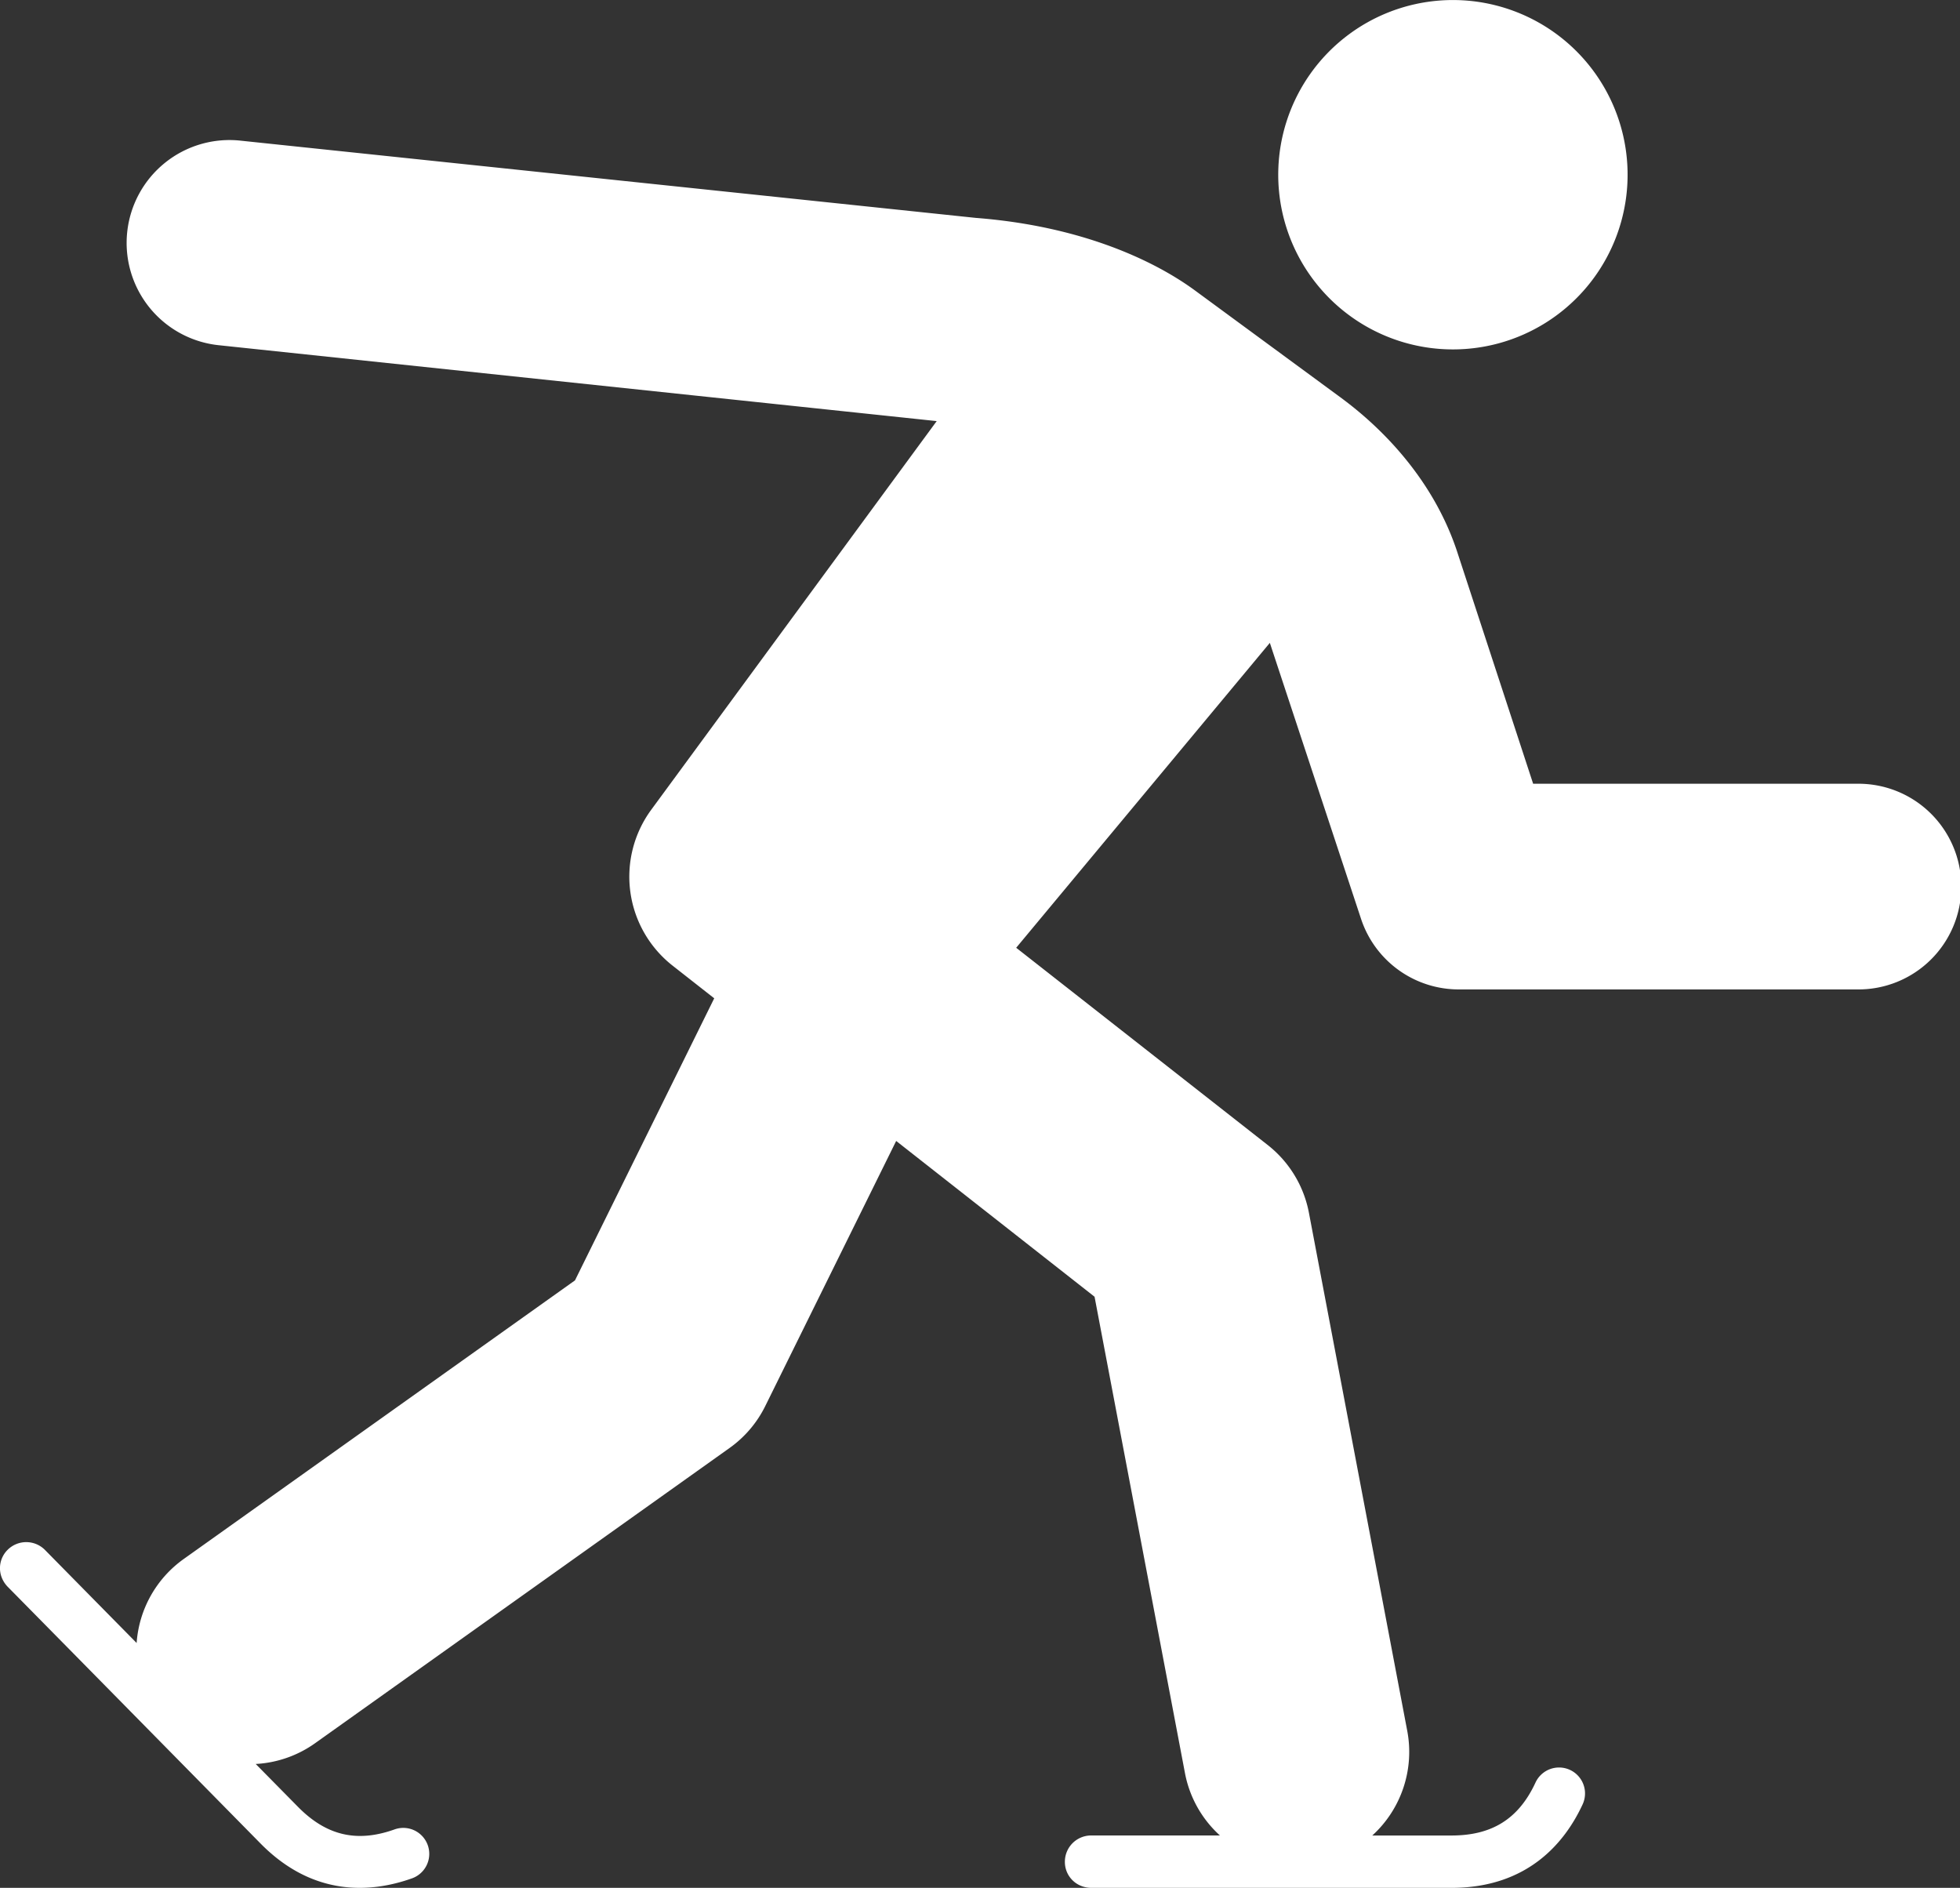 <svg id="Vrstva_1" data-name="Vrstva 1" xmlns="http://www.w3.org/2000/svg" viewBox="0 0 1197.69 1153.52"><rect x="0" y="0" width="1197.69" height="1153.52" fill="#333333" stroke="none"/><defs><style>.cls-1{fill:#fff;}</style></defs><path class="cls-1" d="M1136,502.13H938L892.2,362.29c-18.09-57.15-63.07-89.71-73.5-97.4l-85.75-63c-9-6.66-52.54-39.06-135.4-45.5L148.48,109.22a62.85,62.85,0,1,0-13.21,125l438.27,46.32L399.11,518a69.11,69.11,0,0,0,13.06,95.29l25.42,19.94L352.5,805.59l-239,170.17a68.94,68.94,0,0,0-28.86,51.39c-23.38-23.72-44.76-45.43-56.15-57a16.11,16.11,0,0,0-22.61,0,15.78,15.78,0,0,0-3.18,18.13,17,17,0,0,0,3,4.36c31.93,32.37,142.69,144.87,154.63,157,32.74,33.26,68.41,29.93,92.6,21.31a15.87,15.87,0,0,0-10.69-29.89c-23.12,8.25-41.77,3.74-59.08-13.87l-25.75-26.12a68.93,68.93,0,0,0,36.29-12.69L446.87,908.06a68.64,68.64,0,0,0,21.9-25.67l80-162L670,815.58l55.23,291a68.62,68.62,0,0,0,21.38,38.18H667.69a16.05,16.05,0,0,0-15.83,16.09,15.72,15.72,0,0,0,10.69,15,17.33,17.33,0,0,0,5.18.92c45.46,0,203.35,0,220.37,0,46.65,0,69.36-27.74,80.13-51a15.86,15.86,0,1,0-28.78-13.36c-10.33,22.27-26.64,32.37-51.35,32.37H839.71a69.1,69.1,0,0,0,21.35-64L801,764.34a69,69,0,0,0-25.23-41.5L622.11,602.35l155-186.3,55.72,168.61a62.83,62.83,0,0,0,59.67,43.14H1136a62.84,62.84,0,1,0,0-125.67M917,233a106.74,106.74,0,1,0-131-74.91A106.75,106.75,0,0,0,917,233" transform="translate(-1.15 -23.24)"/></svg>